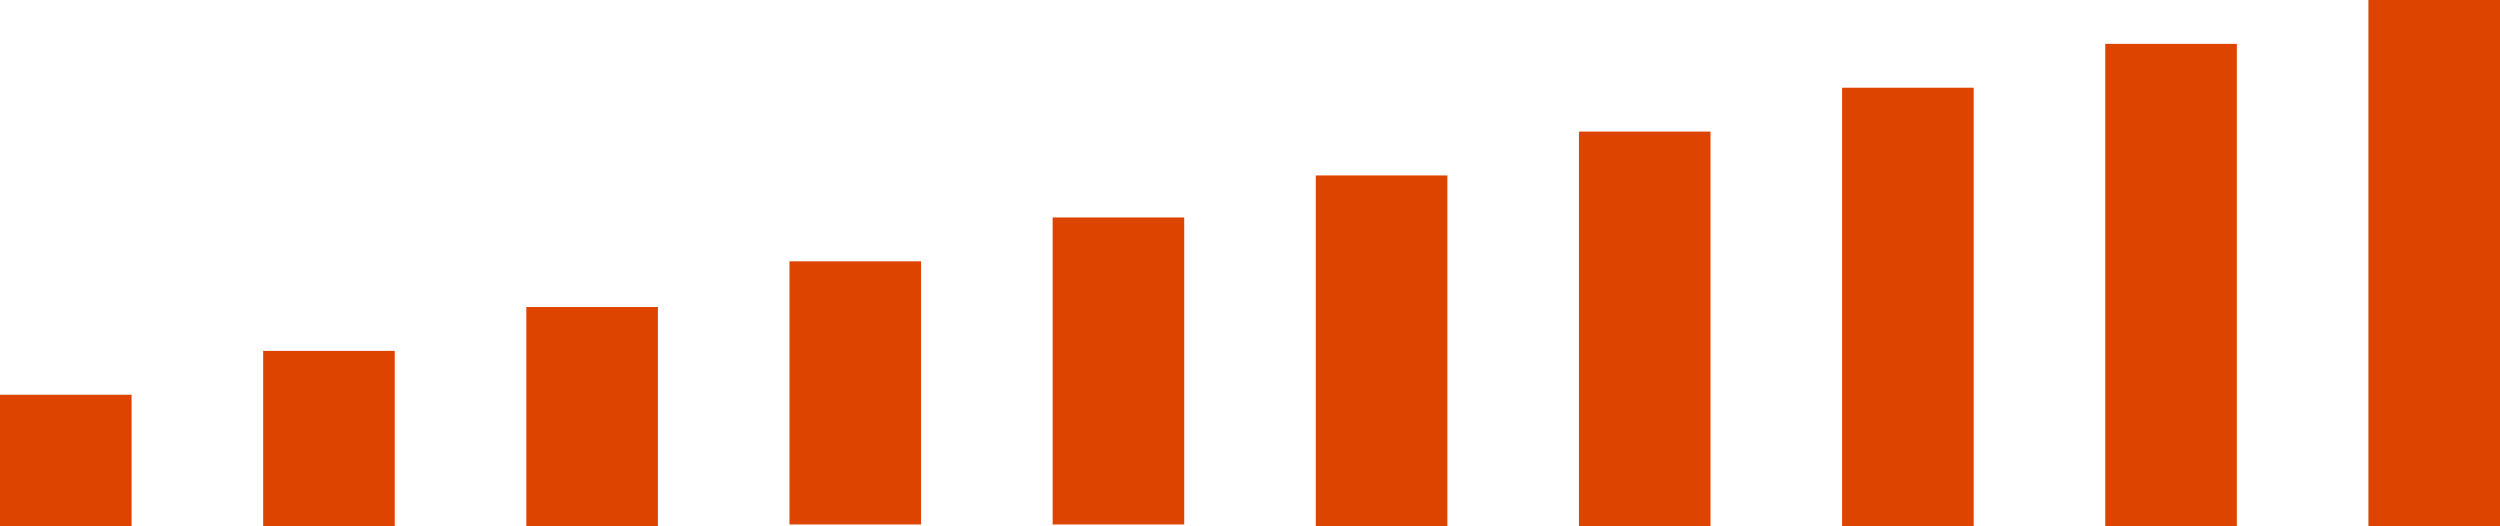 <svg version="1.1" id="Layer_1" xmlns="http://www.w3.org/2000/svg" xmlns:xlink="http://www.w3.org/1999/xlink" x="0px" y="0px" width="57px" height="12px" viewBox="0 0 57 12" enable-background="new 0 0 57 12" xml:space="preserve"> <rect y="9" fill="#dd4400" width="3" height="3"/> <rect x="6" y="8" fill="#dd4400" width="3" height="4"/> <rect x="12" y="7" fill="#dd4400" width="3" height="5"/> <rect x="18" y="5.958" fill="#dd4400" width="3" height="6"/> <rect x="24" y="4.958" fill="#dd4400" width="3" height="7"/> <rect x="30" y="4" fill="#dd4400" width="3" height="8"/> <rect x="36" y="3" fill="#dd4400" width="3" height="9"/> <rect x="42" y="2" fill="#dd4400" width="3" height="10"/> <rect x="48" y="1" fill="#dd4400" width="3" height="11"/> <rect x="54" fill="#dd4400" width="3" height="12"/> </svg>

